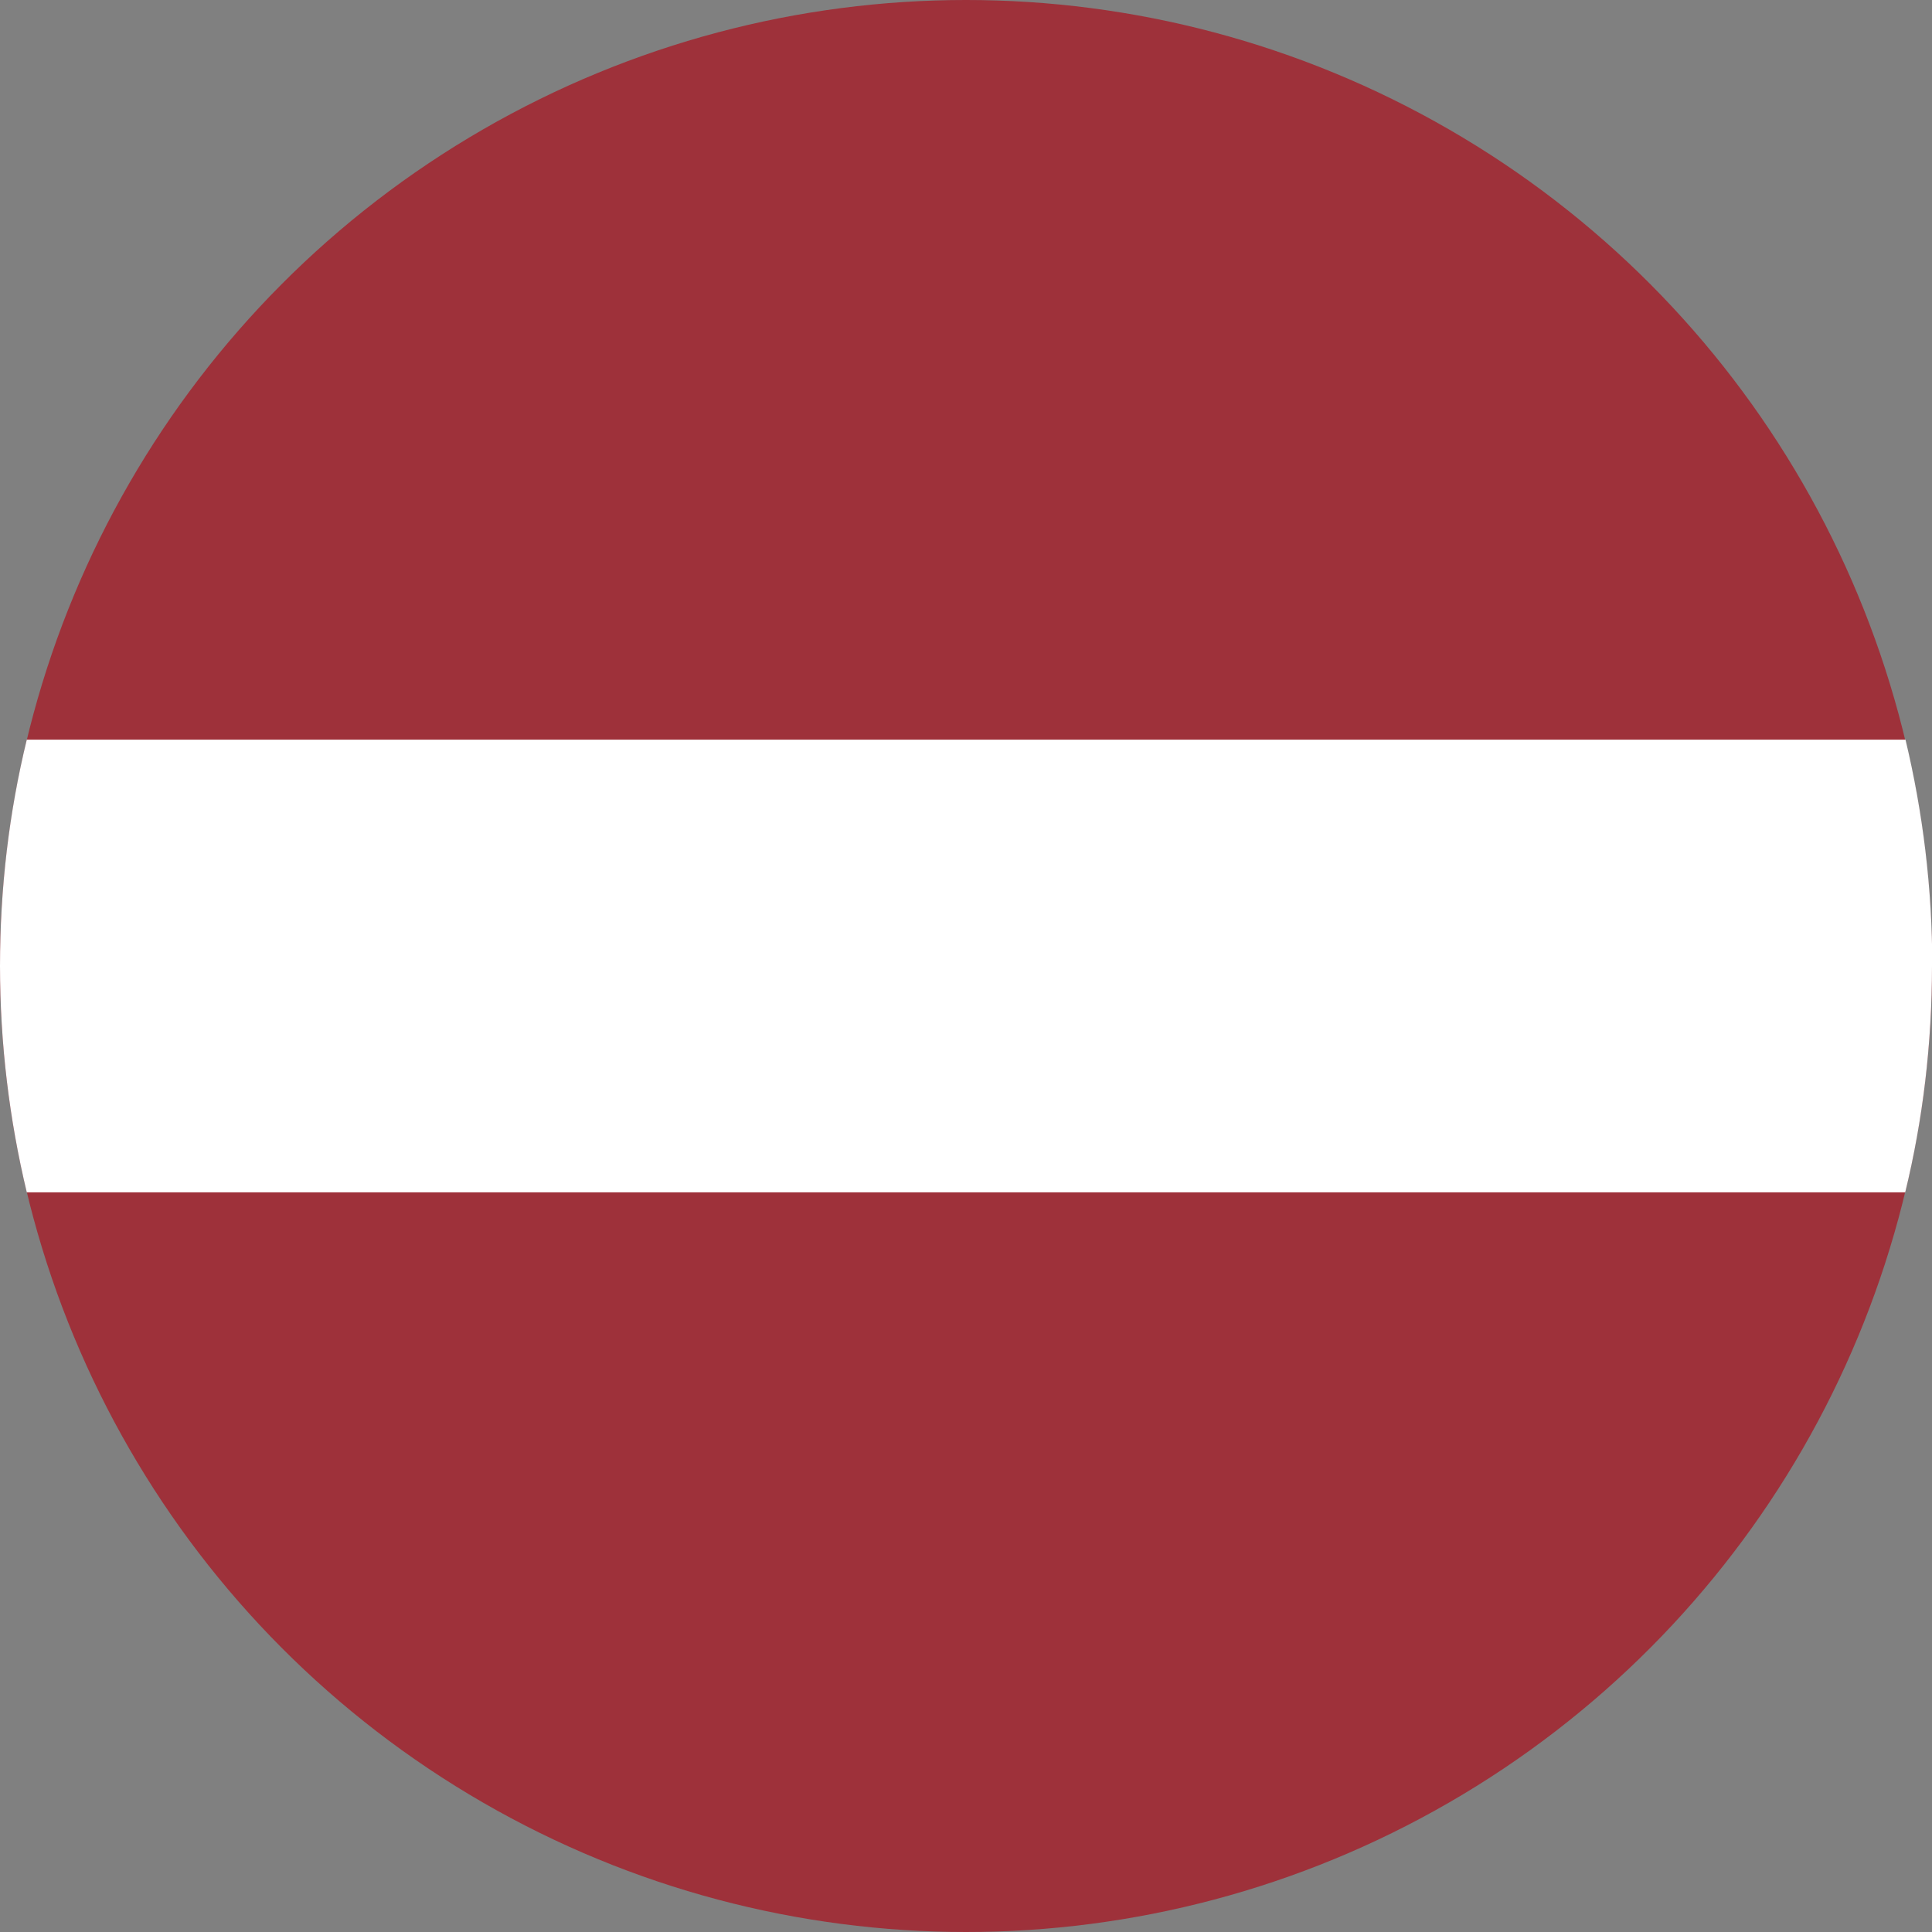 <?xml version="1.0" encoding="UTF-8"?>
<svg id="LV" xmlns="http://www.w3.org/2000/svg" viewBox="0 0 70 70">
  <rect x="0" y="0" width="70" height="70" fill="#808080" stroke="none"/>
  <defs>
    <style>
      .cls-1 {
        fill: #9e313a;
      }

      .cls-1, .cls-2 {
        stroke-width: 0px;
      }

      .cls-2 {
        fill: #fff;
      }
    </style>
  </defs>
  <circle class="cls-1" cx="35" cy="35" r="35"/>
  <path class="cls-2" d="m70,35c0,2.82-.33,5.57-.97,8.2H.97C.34,40.57,0,37.82,0,35s.33-5.57.97-8.2h68.07c.63,2.63.97,5.38.97,8.2Z"/>
</svg>